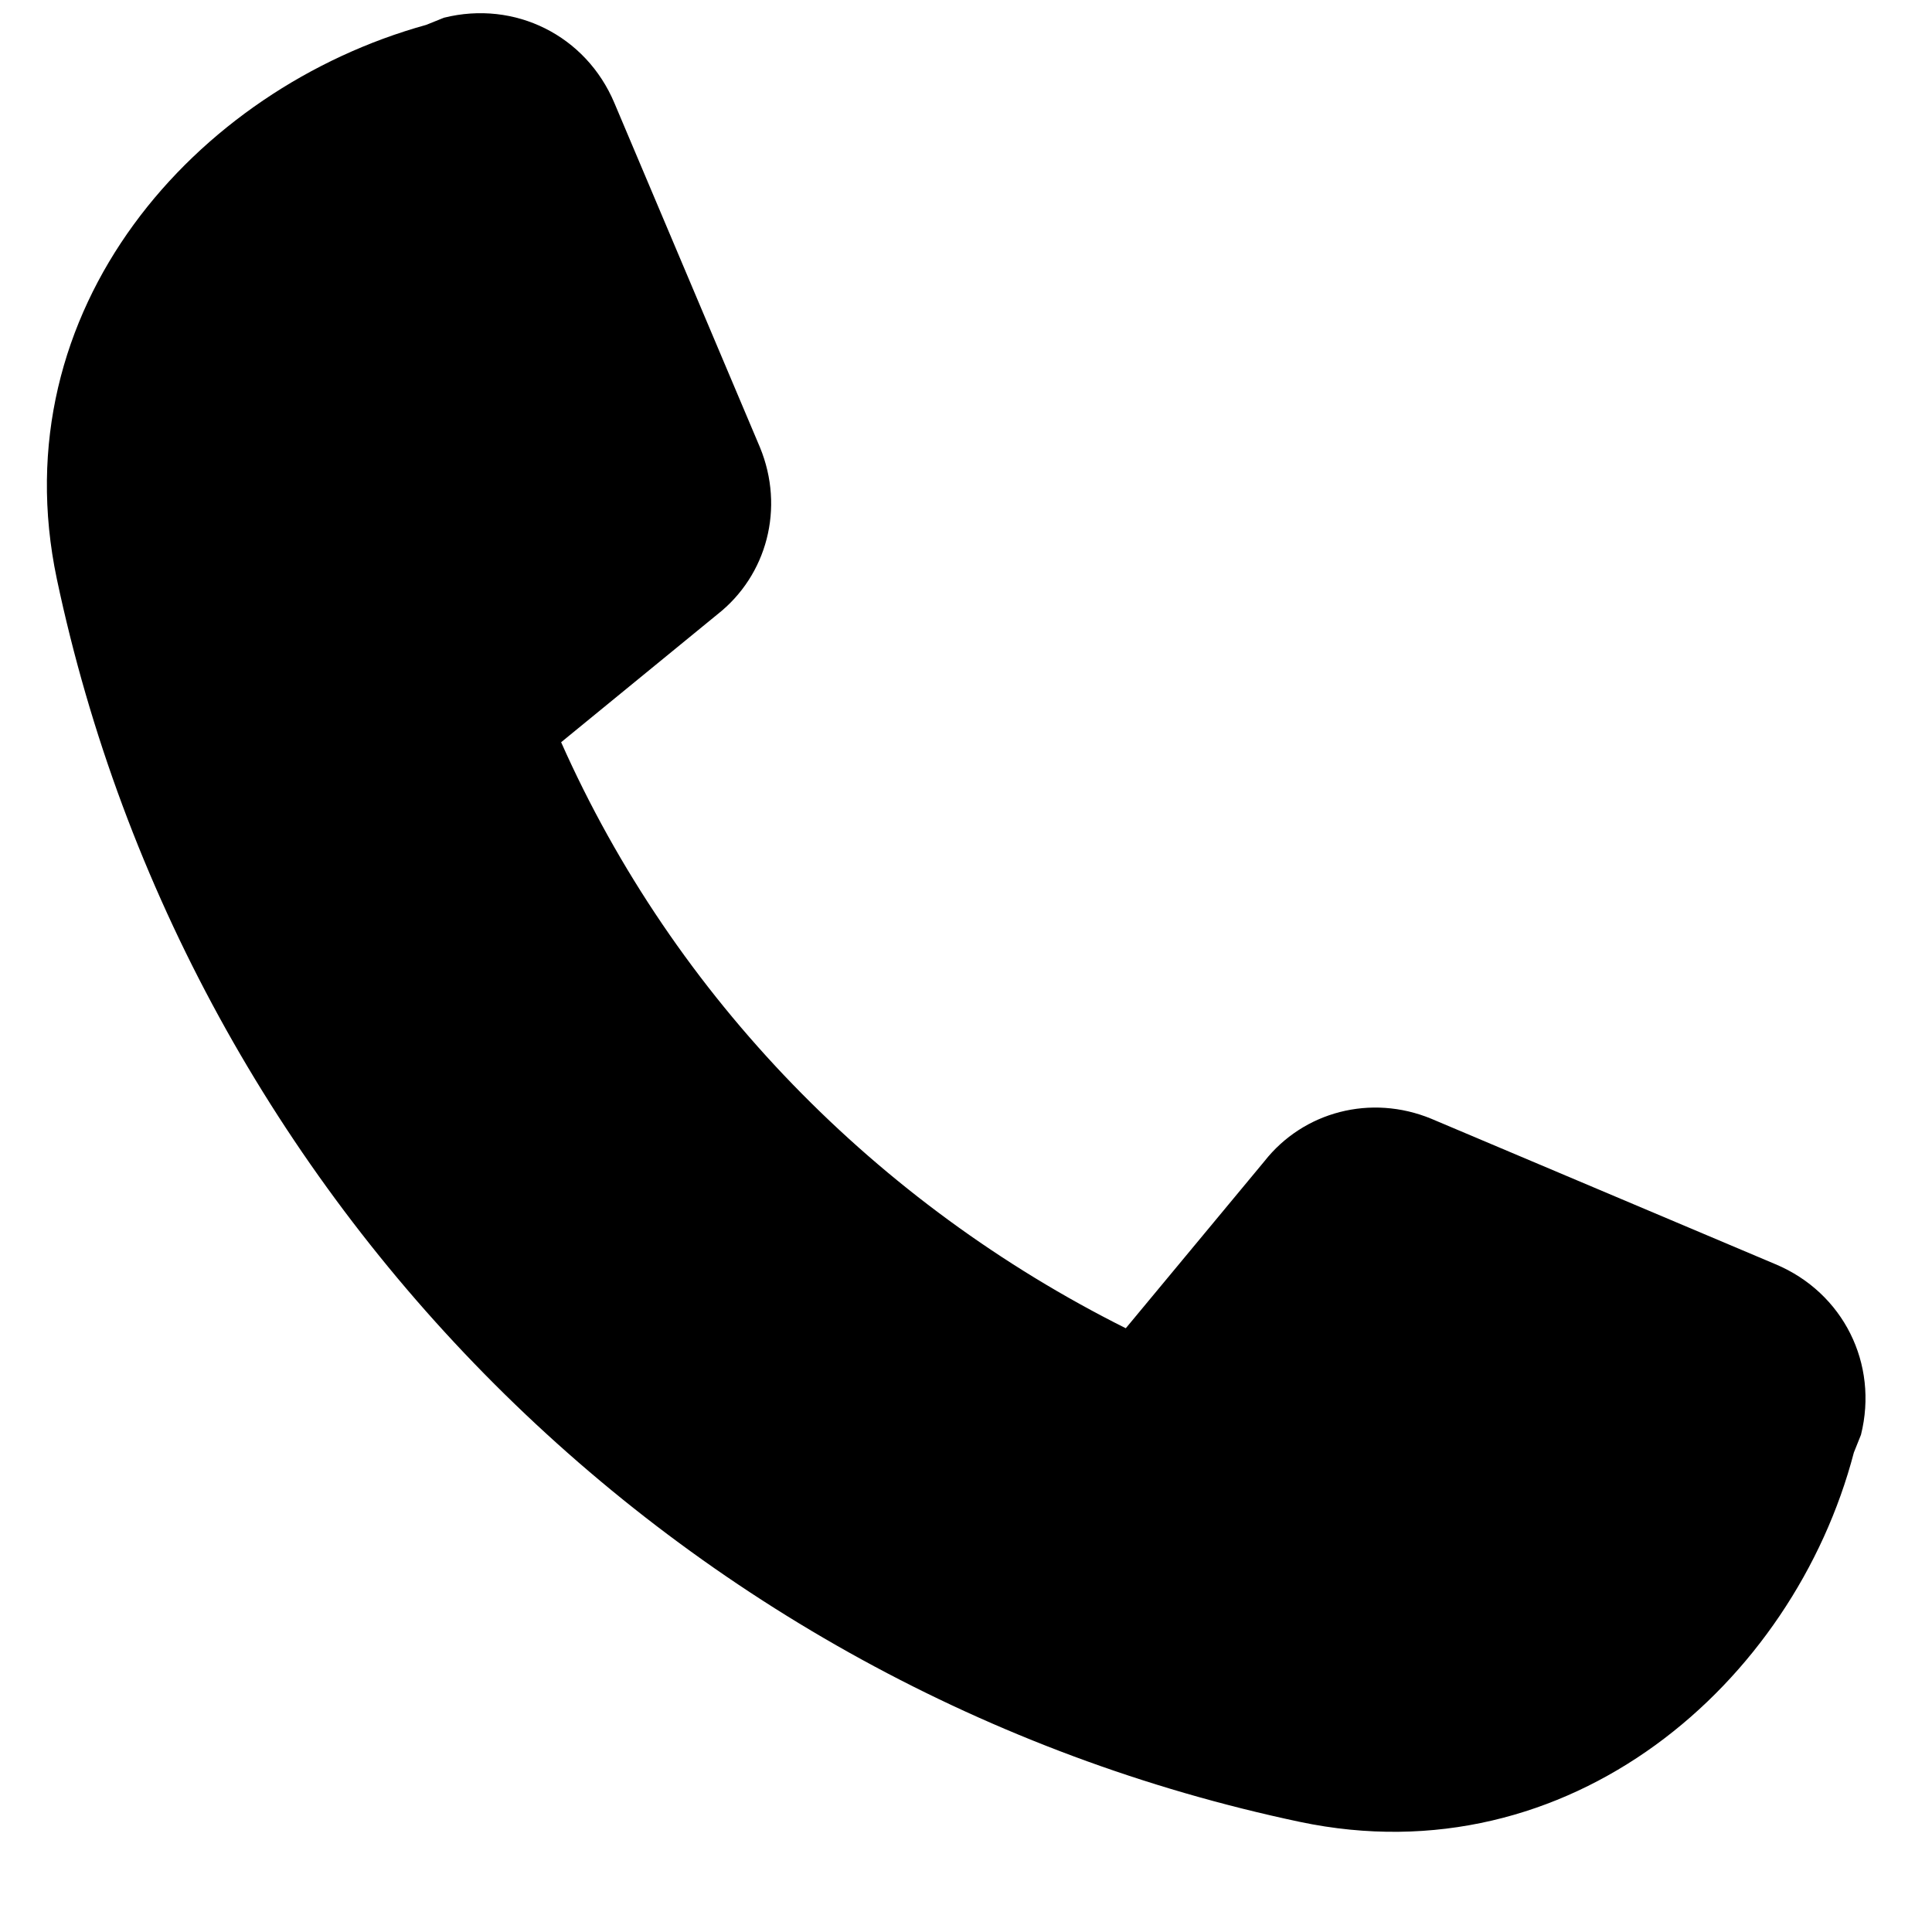 <svg width="34" height="34" viewBox="0 0 34 34" fill="none" xmlns="http://www.w3.org/2000/svg">
<path d="M10.812 1.812L13.375 7.875C13.812 8.938 13.5 10.125 12.625 10.812L9.875 13.062C11.875 17.562 15.438 21.188 19.812 23.375L22.25 20.438C22.938 19.562 24.125 19.25 25.188 19.688L31.25 22.25C32.438 22.75 33.062 24 32.75 25.25L32.625 25.562C31.562 29.625 27.625 33.062 22.875 32.062C11.938 29.75 3.312 21.125 1 10.188C0 5.438 3.438 1.562 7.5 0.438L7.812 0.312C9.062 0 10.312 0.625 10.812 1.812Z" fill="black"/>
</svg>
